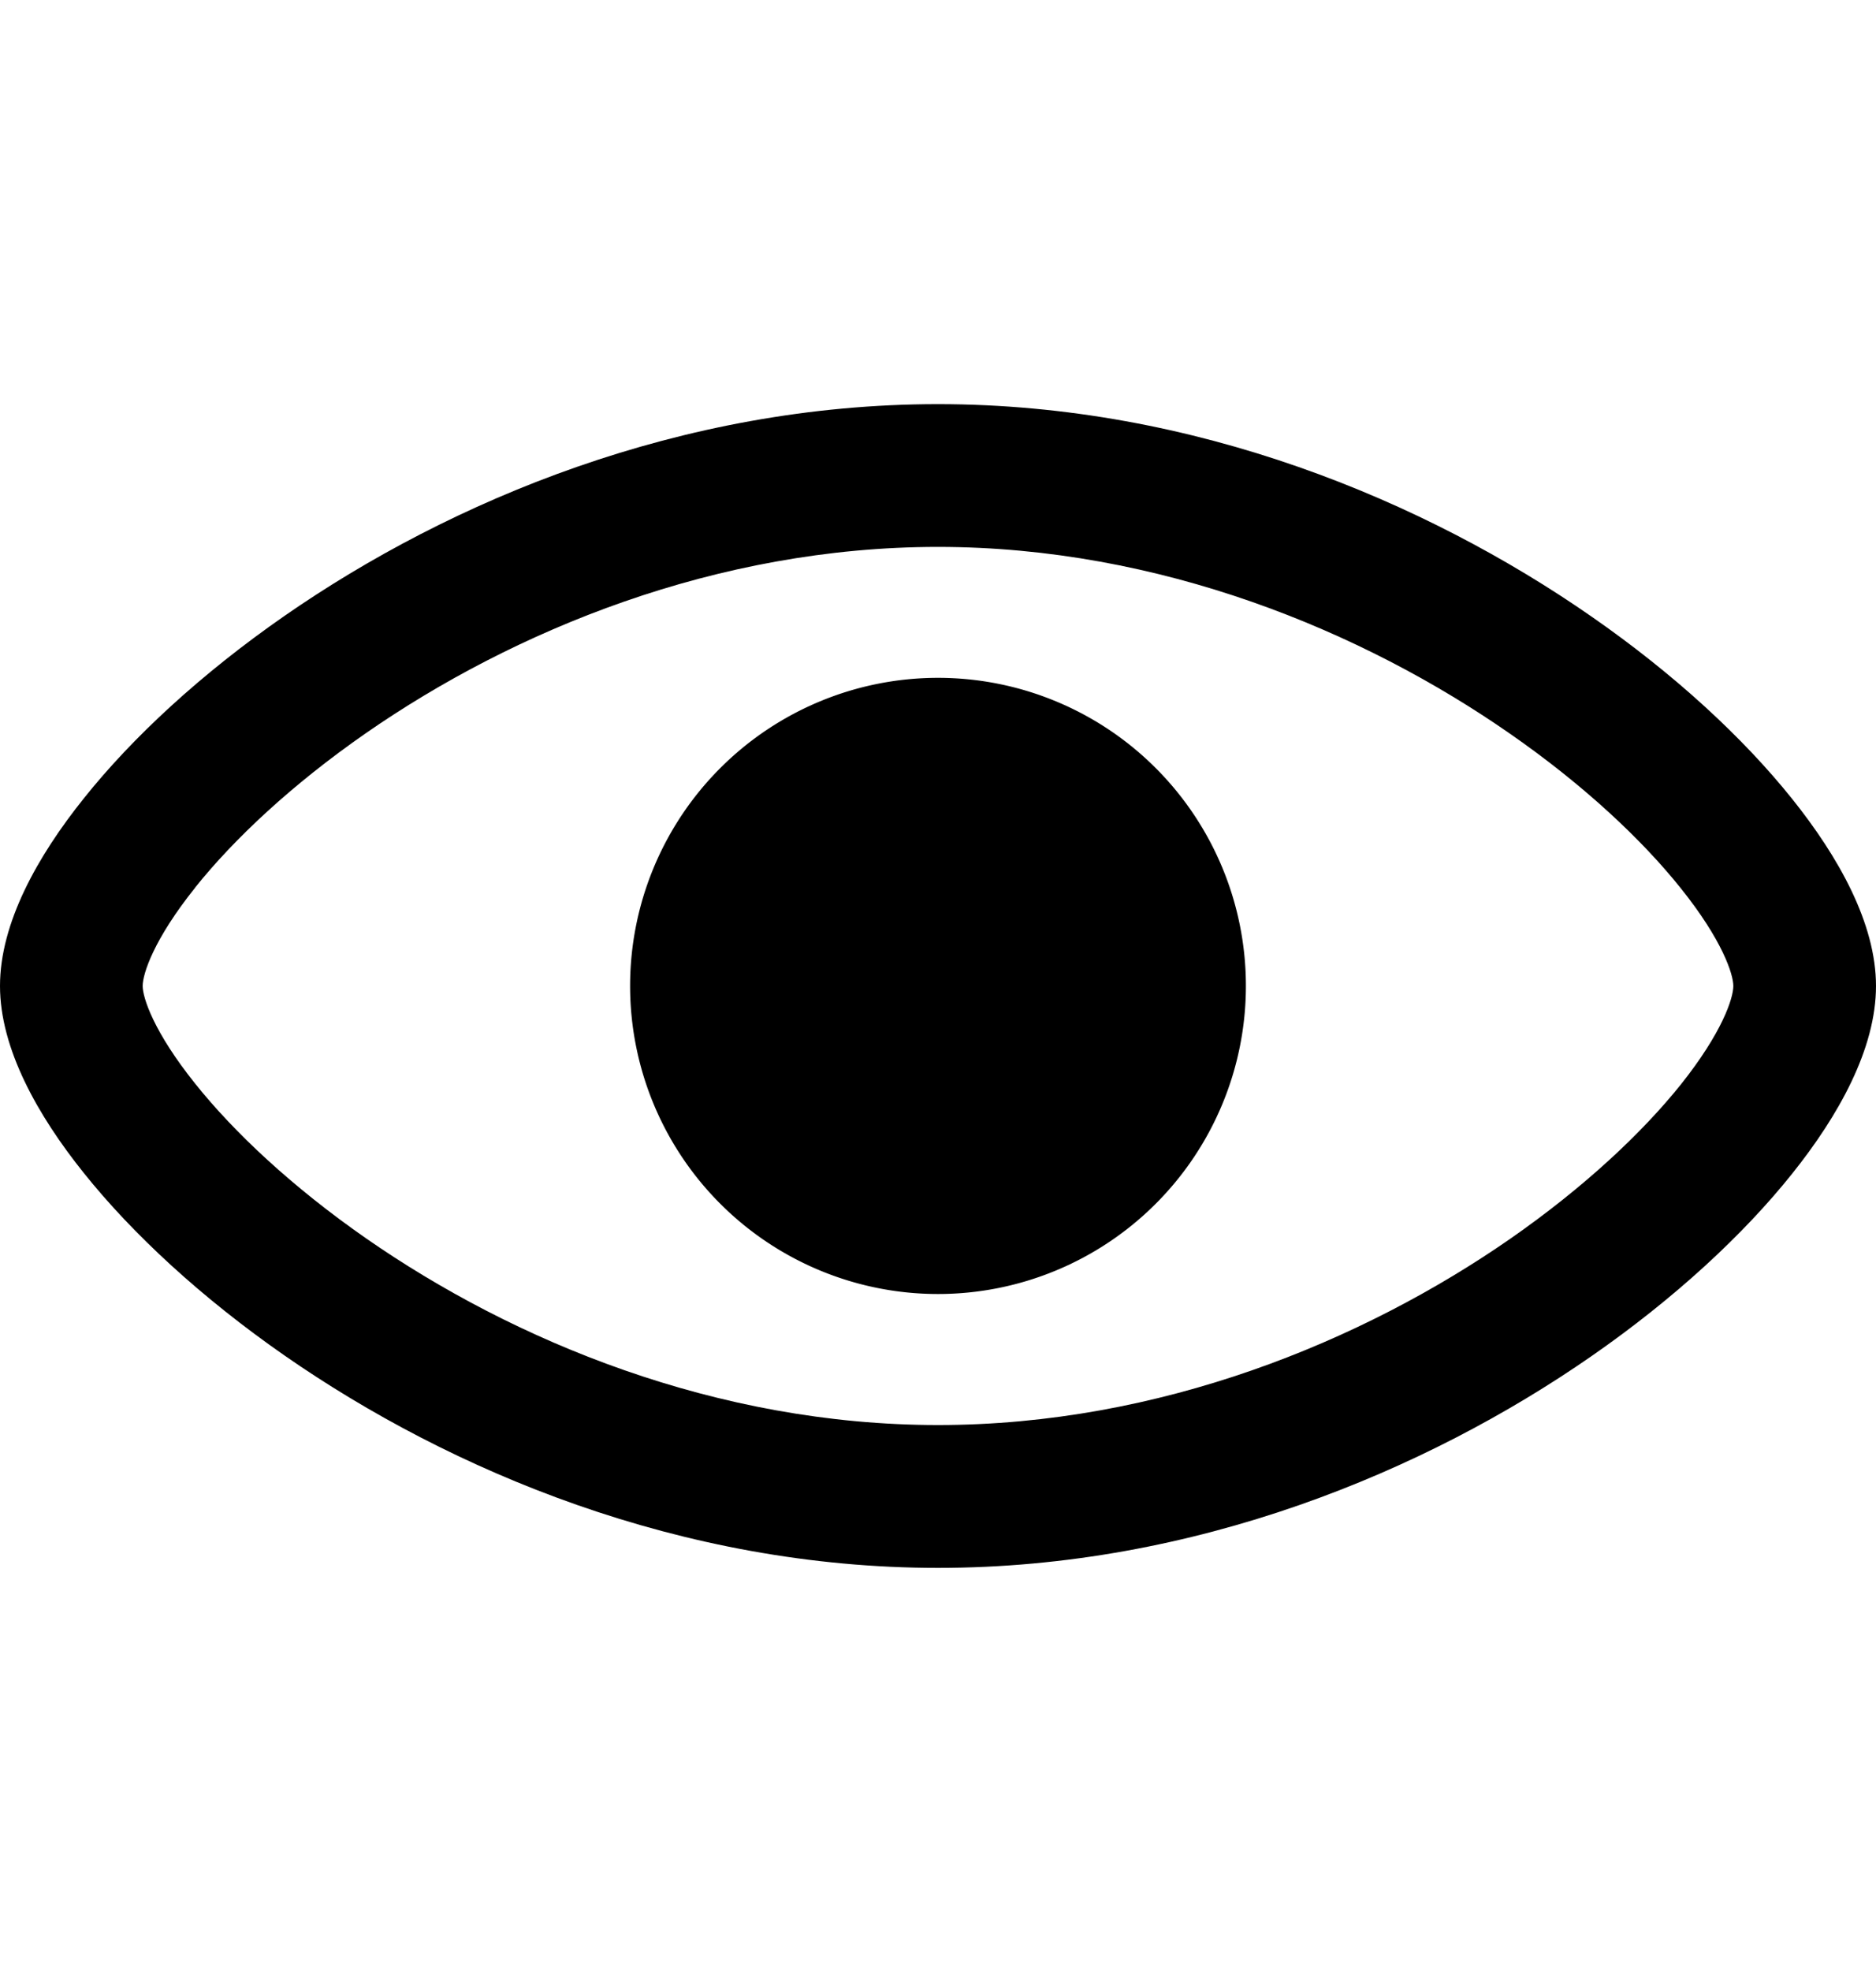 <svg xmlns="http://www.w3.org/2000/svg" width="20" height="21" fill="none"><path fill="currentColor" d="M10 13.787a3.282 3.282 0 1 0 0-6.565 3.282 3.282 0 0 0 0 6.565Z"/><path fill="currentColor" fill-rule="evenodd" d="M19.107 12.504c.492-.615.893-1.329.893-1.999 0-.667-.402-1.379-.893-1.992-.52-.65-1.254-1.329-2.14-1.944-1.77-1.23-4.228-2.263-6.967-2.263S4.803 5.334 3.033 6.562c-.886.615-1.62 1.293-2.14 1.945C.4 9.122 0 9.835 0 10.505c0 .667.402 1.38.893 1.992.52.65 1.254 1.329 2.14 1.945 1.77 1.23 4.228 2.263 6.967 2.263s5.197-1.028 6.967-2.256c.886-.615 1.62-1.294 2.14-1.945ZM2.081 9.457c-.444.554-.56.92-.56 1.048 0 .123.115.486.56 1.041.414.518 1.034 1.1 1.82 1.647 1.574 1.094 3.736 1.99 6.099 1.99 2.364 0 4.526-.892 6.1-1.984.785-.546 1.405-1.127 1.82-1.645.442-.555.559-.92.559-1.049 0-.123-.115-.486-.56-1.041-.414-.518-1.034-1.1-1.82-1.646C14.525 6.723 12.363 5.827 10 5.827c-2.364 0-4.526.893-6.1 1.985-.785.545-1.405 1.126-1.82 1.645Z" clip-rule="evenodd"/></svg>